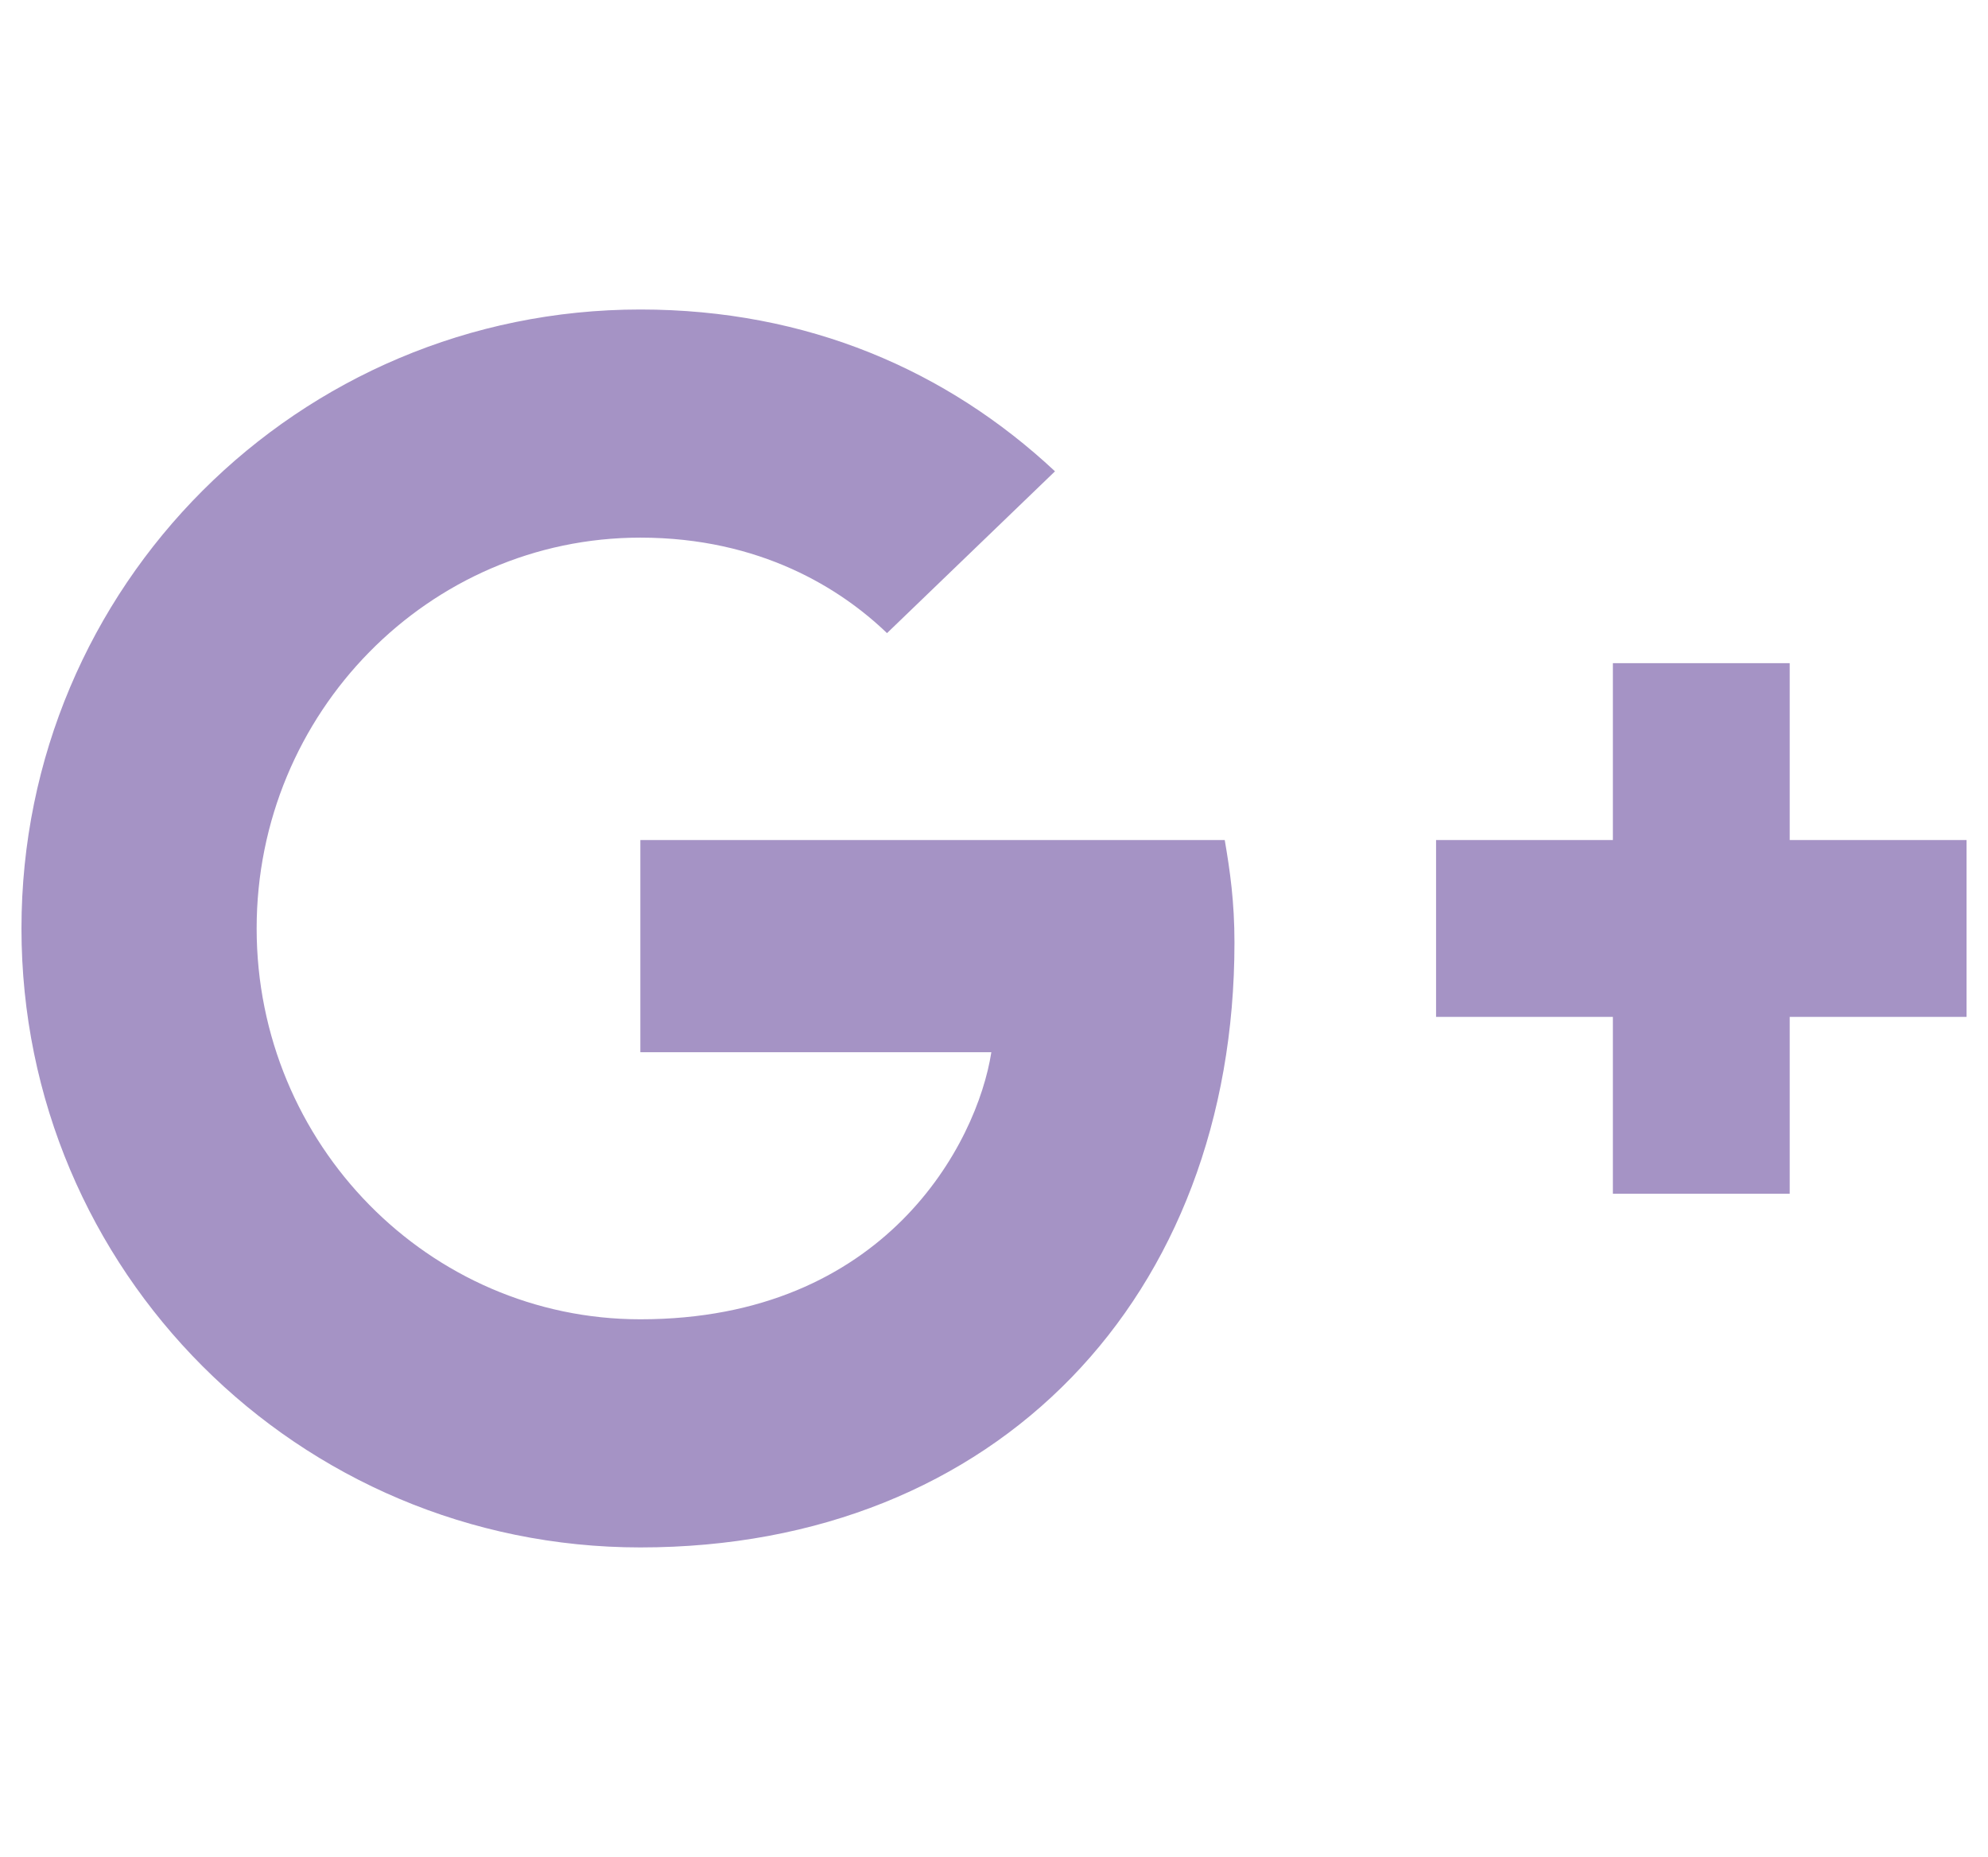 <?xml version="1.0" encoding="utf-8"?>
<!-- Generator: Adobe Illustrator 16.0.0, SVG Export Plug-In . SVG Version: 6.00 Build 0)  -->
<!DOCTYPE svg PUBLIC "-//W3C//DTD SVG 1.1//EN" "http://www.w3.org/Graphics/SVG/1.1/DTD/svg11.dtd">
<svg version="1.1" id="Capa_1" xmlns="http://www.w3.org/2000/svg" xmlns:xlink="http://www.w3.org/1999/xlink" x="0px" y="0px"
	 width="318px" height="297px" viewBox="0 0 318 297" enable-background="new 0 0 318 297" xml:space="preserve">
<g>
	<path fill-rule="evenodd" clip-rule="evenodd" fill="#A593C5" d="M102.43,134.357v33.938h56.145
		c-2.262,14.574-16.973,42.715-56.145,42.715c-33.803,0-61.377-28-61.377-62.512c0-34.508,27.574-62.508,61.377-62.508
		c19.23,0,32.104,8.203,39.457,15.273l26.871-25.879C151.502,59.26,129.16,49.502,102.43,49.502
		c-54.732,0-98.996,44.262-98.996,98.996c0,54.73,44.264,99,98.996,99c57.135,0,95.035-40.168,95.035-96.738
		c0-6.504-0.705-11.457-1.555-16.402H102.43z"/>
	<polygon fill-rule="evenodd" clip-rule="evenodd" fill="#A593C5" points="314.566,134.357 286.281,134.357 286.281,106.068 
		257.996,106.068 257.996,134.357 229.713,134.357 229.713,162.643 257.996,162.643 257.996,190.924 286.281,190.924 
		286.281,162.643 314.566,162.643 	"/>
</g>
</svg>
